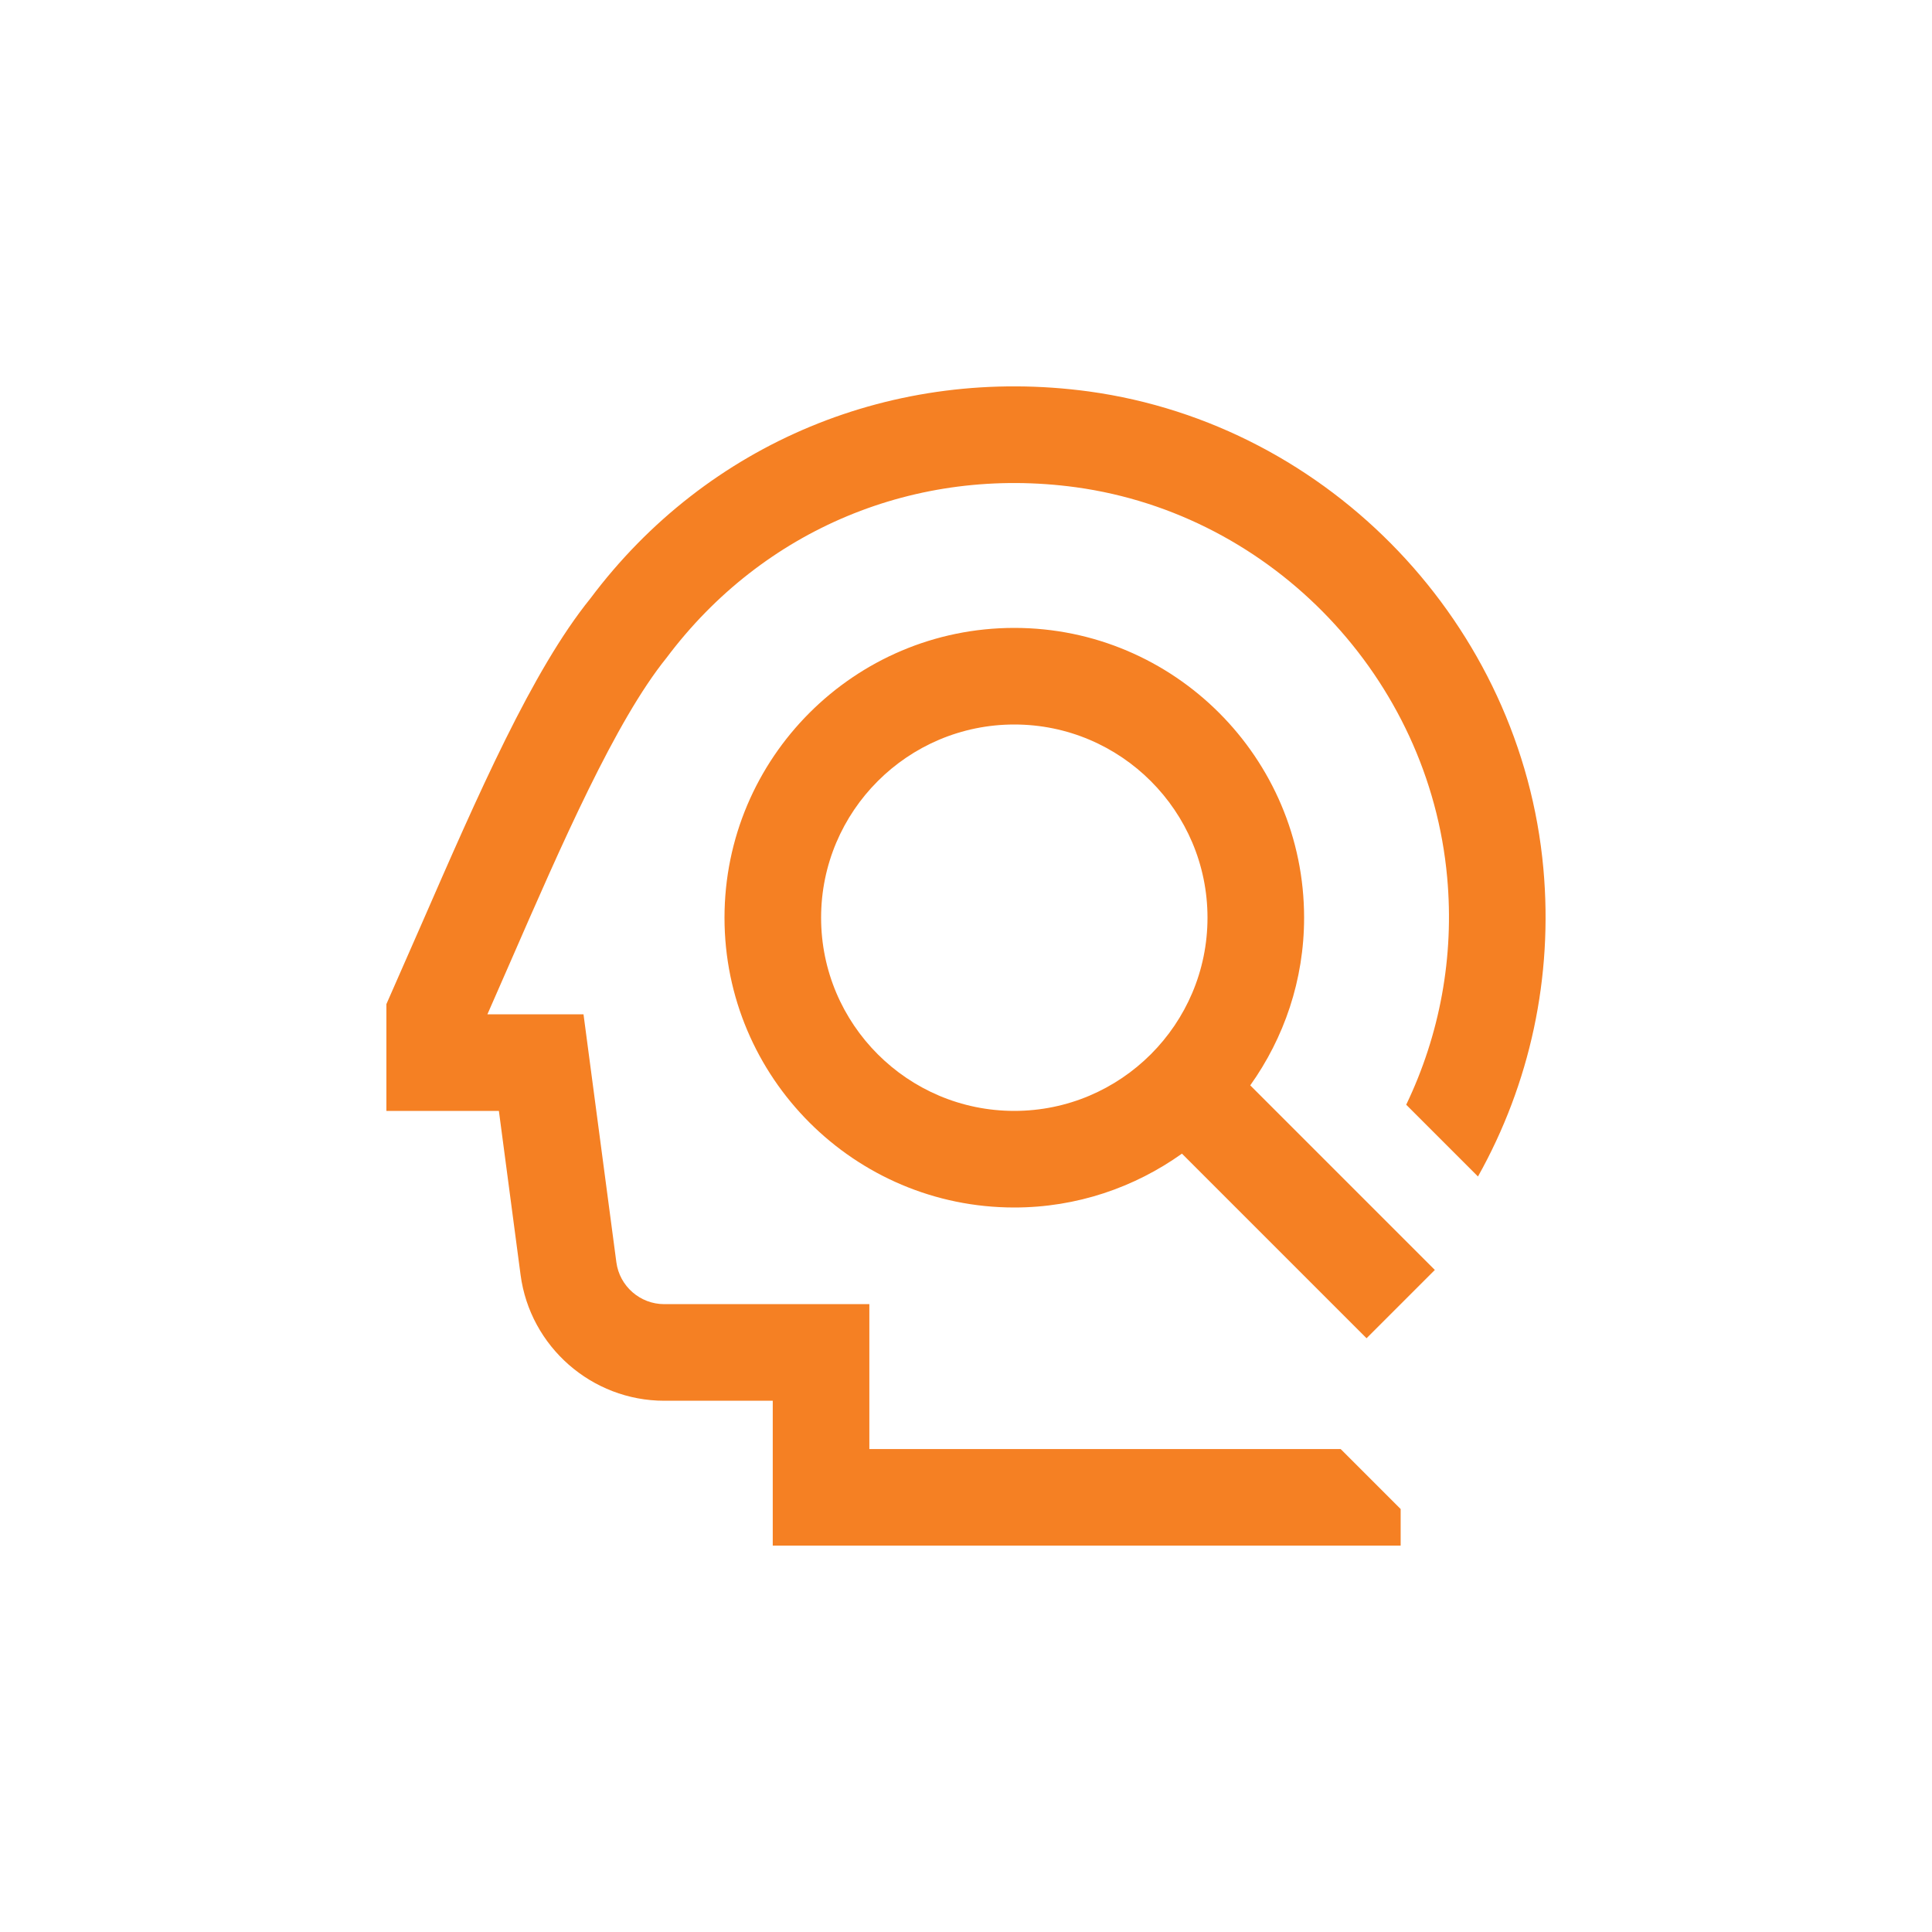 <svg width="40" height="40" viewBox="0 0 40 40" fill="none" xmlns="http://www.w3.org/2000/svg">
<g clip-path="url(#clip0_3268_3947)">
<path d="M30.6 24.358L29.114 22.872C29.808 21.425 30.112 19.812 29.962 18.164C29.59 14.046 26.358 10.649 22.275 10.088C18.962 9.636 15.796 10.955 13.8 13.619C12.742 14.928 11.63 17.477 10.555 19.942L10.091 21.001H12.081L12.761 26.133C12.826 26.628 13.252 27.001 13.752 27.001H17.999V30.001H27.757L28.999 31.243V32.001H15.999V29.001H13.752C12.252 29.001 10.974 27.88 10.778 26.395L10.329 23.001H8V20.789L8.723 19.143C9.904 16.437 11.018 13.881 12.223 12.391C14.638 9.164 18.511 7.557 22.547 8.105C27.543 8.793 31.499 12.946 31.954 17.983C32.157 20.233 31.677 22.436 30.6 24.358ZM27 19C27 20.294 26.584 21.49 25.885 22.471L29.707 26.293L28.293 27.707L24.471 23.885C23.49 24.584 22.294 25 21 25C17.691 25 15 22.309 15 19C15 15.691 17.691 13 21 13C24.309 13 27 15.691 27 19ZM21 23C23.206 23 25 21.206 25 19C25 16.794 23.206 15 21 15C18.794 15 17 16.794 17 19C17 21.206 18.794 23 21 23Z" fill="#F58023"/>
</g>
<defs>
<clipPath id="clip0_3268_3947">
<rect width="24" height="24" fill="white" transform="translate(8 8)"/>
</clipPath>
</defs>
</svg>
